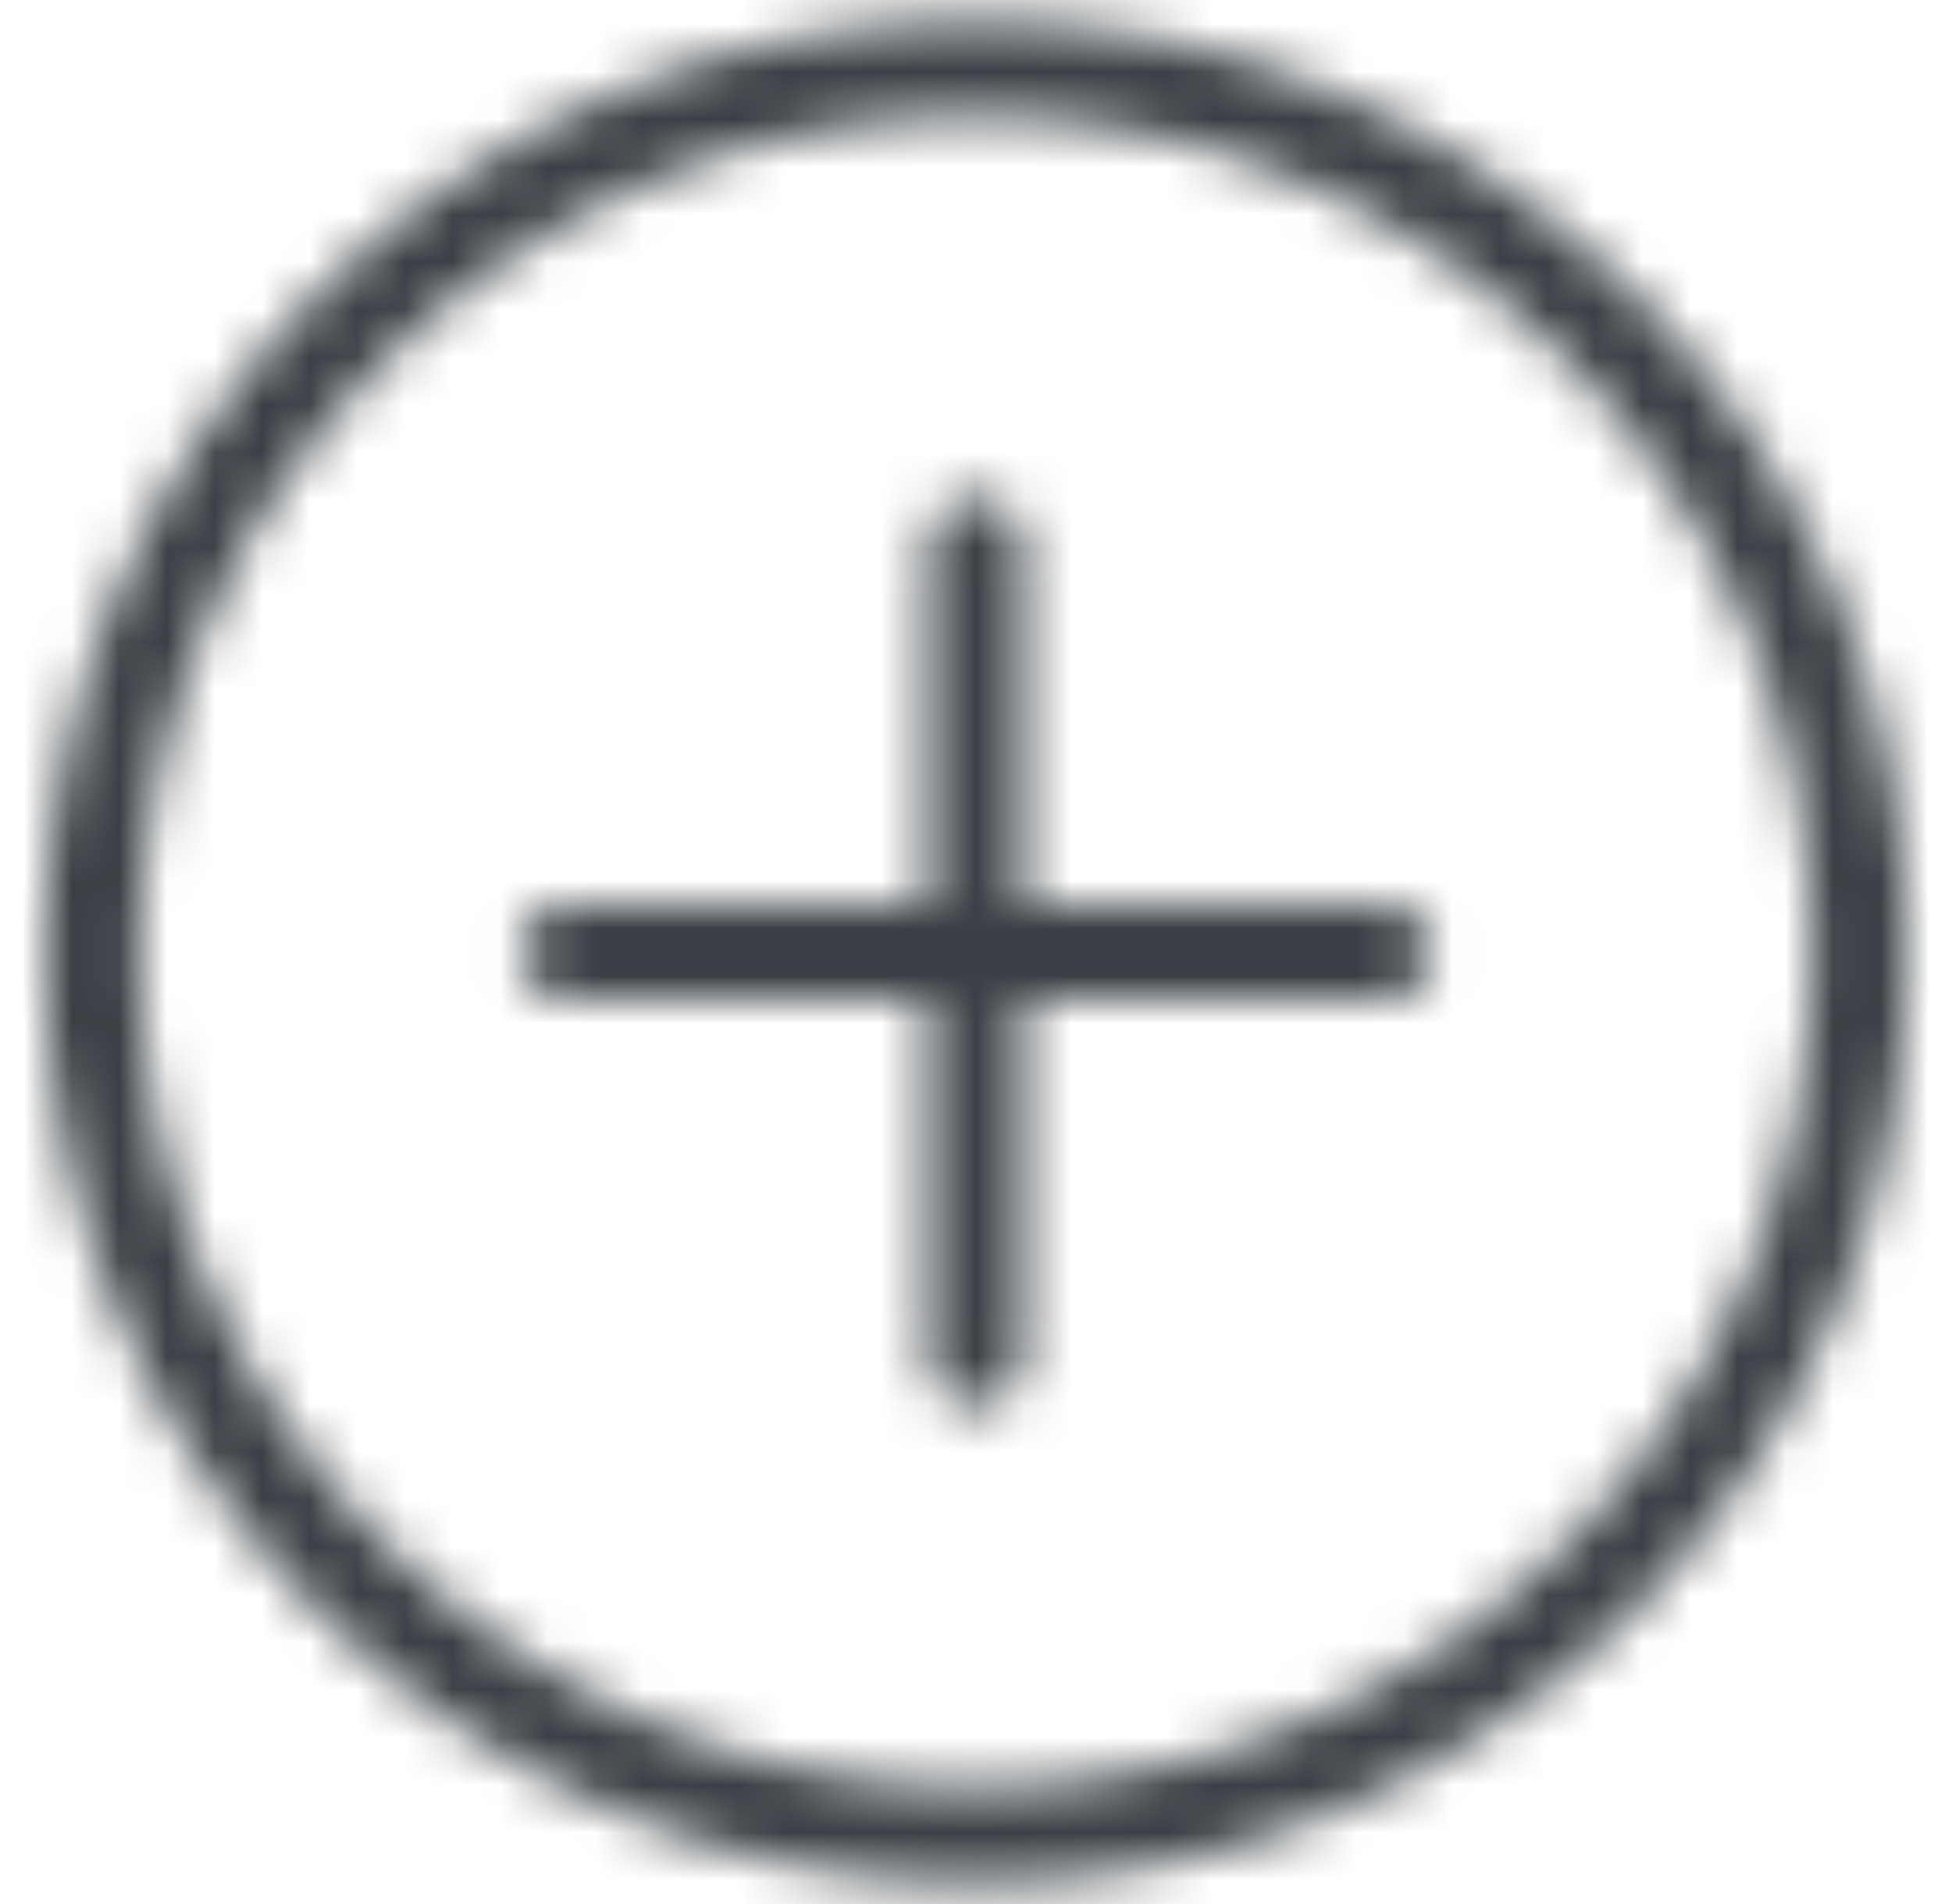 <svg width="41" height="40" viewBox="0 0 41 40" fill="none" xmlns="http://www.w3.org/2000/svg">
<mask id="mask0_9393_26183" style="mask-type:alpha" maskUnits="userSpaceOnUse" x="0" y="0" width="41" height="40">
<path d="M20.5 11.429V28.571M11.928 20H29.071M20.5 38.571C30.757 38.571 39.071 30.257 39.071 20C39.071 9.743 30.757 1.429 20.5 1.429C10.243 1.429 1.928 9.743 1.928 20C1.928 30.257 10.243 38.571 20.5 38.571Z" stroke="#00B0DB" stroke-width="2" stroke-linecap="round" stroke-linejoin="round"/>
</mask>
<g mask="url(#mask0_9393_26183)">
<rect x="0.5" width="40" height="40" fill="#3A4045"/>
</g>
</svg>
